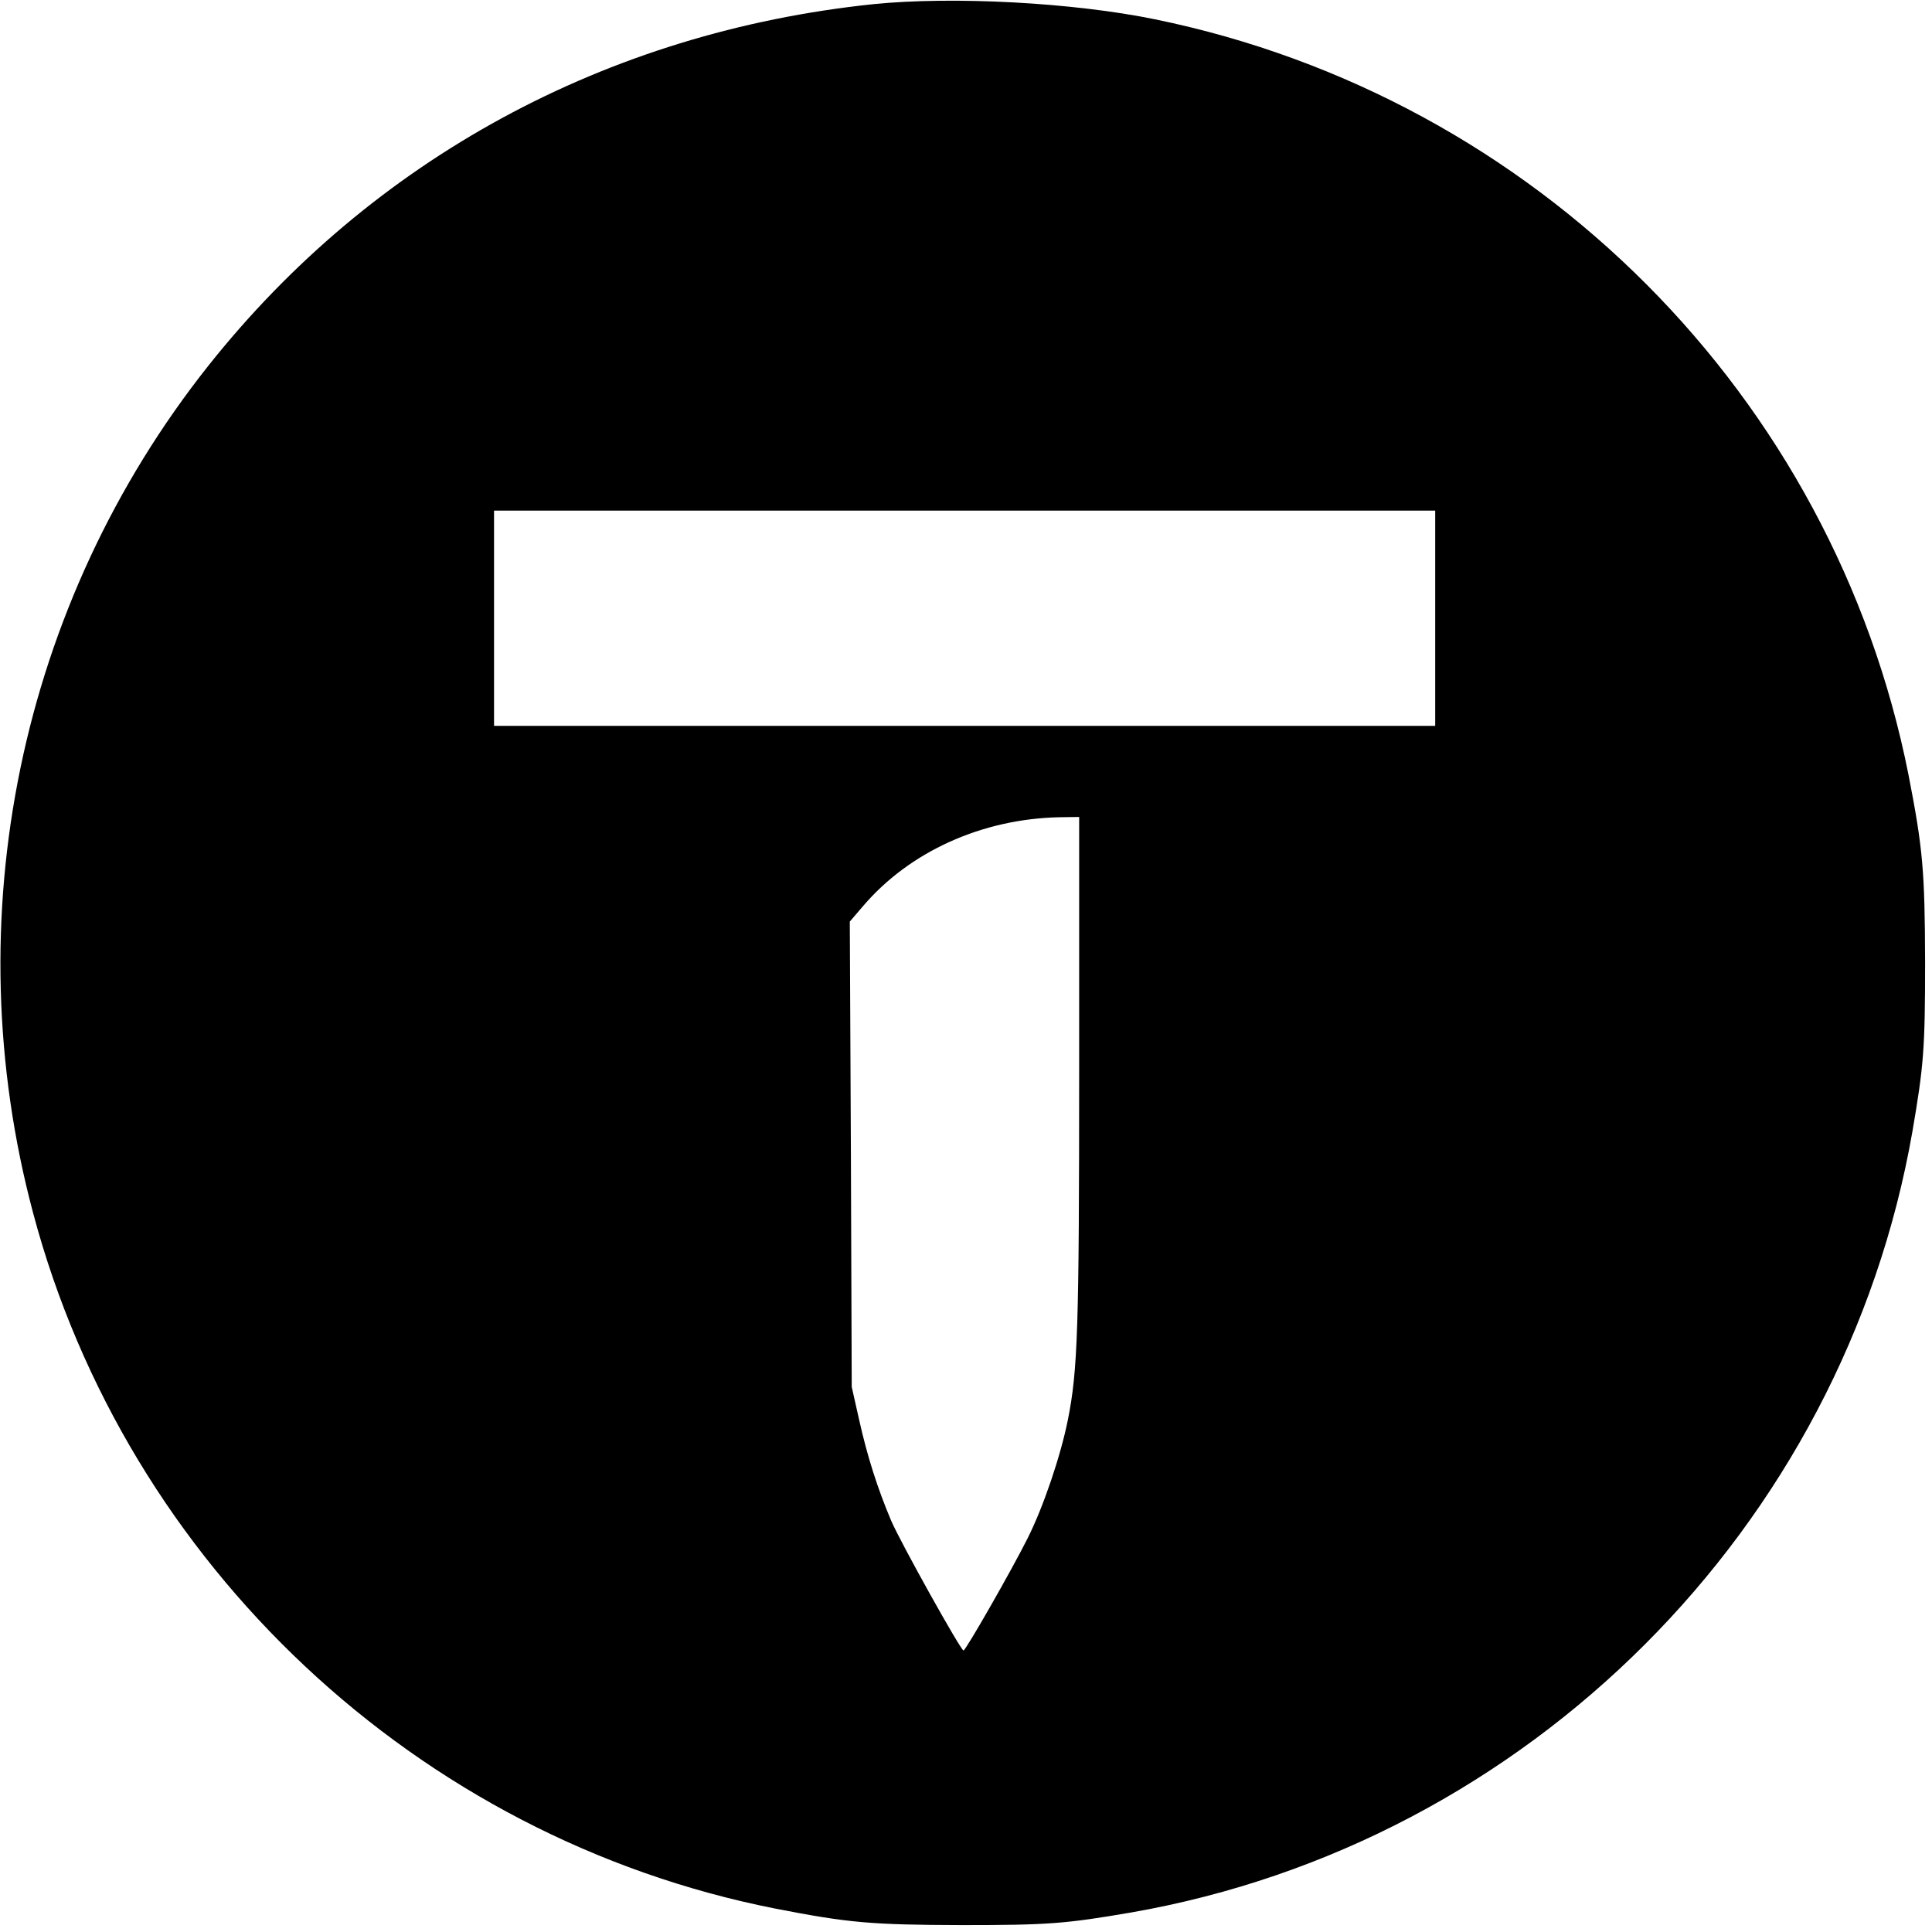 <?xml version="1.0" standalone="no"?>
<!DOCTYPE svg PUBLIC "-//W3C//DTD SVG 20010904//EN"
 "http://www.w3.org/TR/2001/REC-SVG-20010904/DTD/svg10.dtd">
<svg version="1.0" xmlns="http://www.w3.org/2000/svg"
 width="700pt" height="700pt" viewBox="0 0 700 700"
 preserveAspectRatio="xMidYMid meet">
<g transform="translate(0,700) scale(0.1,-0.1)"
fill="#000000" stroke="none">
<path d="M3165 6985 c-968 -101 -1816 -562 -2410 -1310 -684 -862 -920 -2002
-635 -3070 340 -1277 1393 -2264 2688 -2520 267 -52 347 -59 677 -60 315 0
376 5 615 46 1436 251 2578 1393 2829 2829 41 239 46 300 46 615 -1 330 -8
410 -60 677 -272 1373 -1350 2455 -2730 2738 -297 61 -732 84 -1020 55z m2035
-2225 l0 -390 -1705 0 -1705 0 0 390 0 390 1705 0 1705 0 0 -390z m-1290
-1634 c0 -942 -5 -1091 -41 -1271 -26 -130 -89 -316 -146 -429 -57 -114 -224
-406 -232 -406 -10 0 -228 391 -262 470 -50 118 -87 235 -116 365 l-27 120 -3
843 -4 843 48 56 c168 197 430 316 711 322 l72 1 0 -914z"/>
</g>
</svg>
